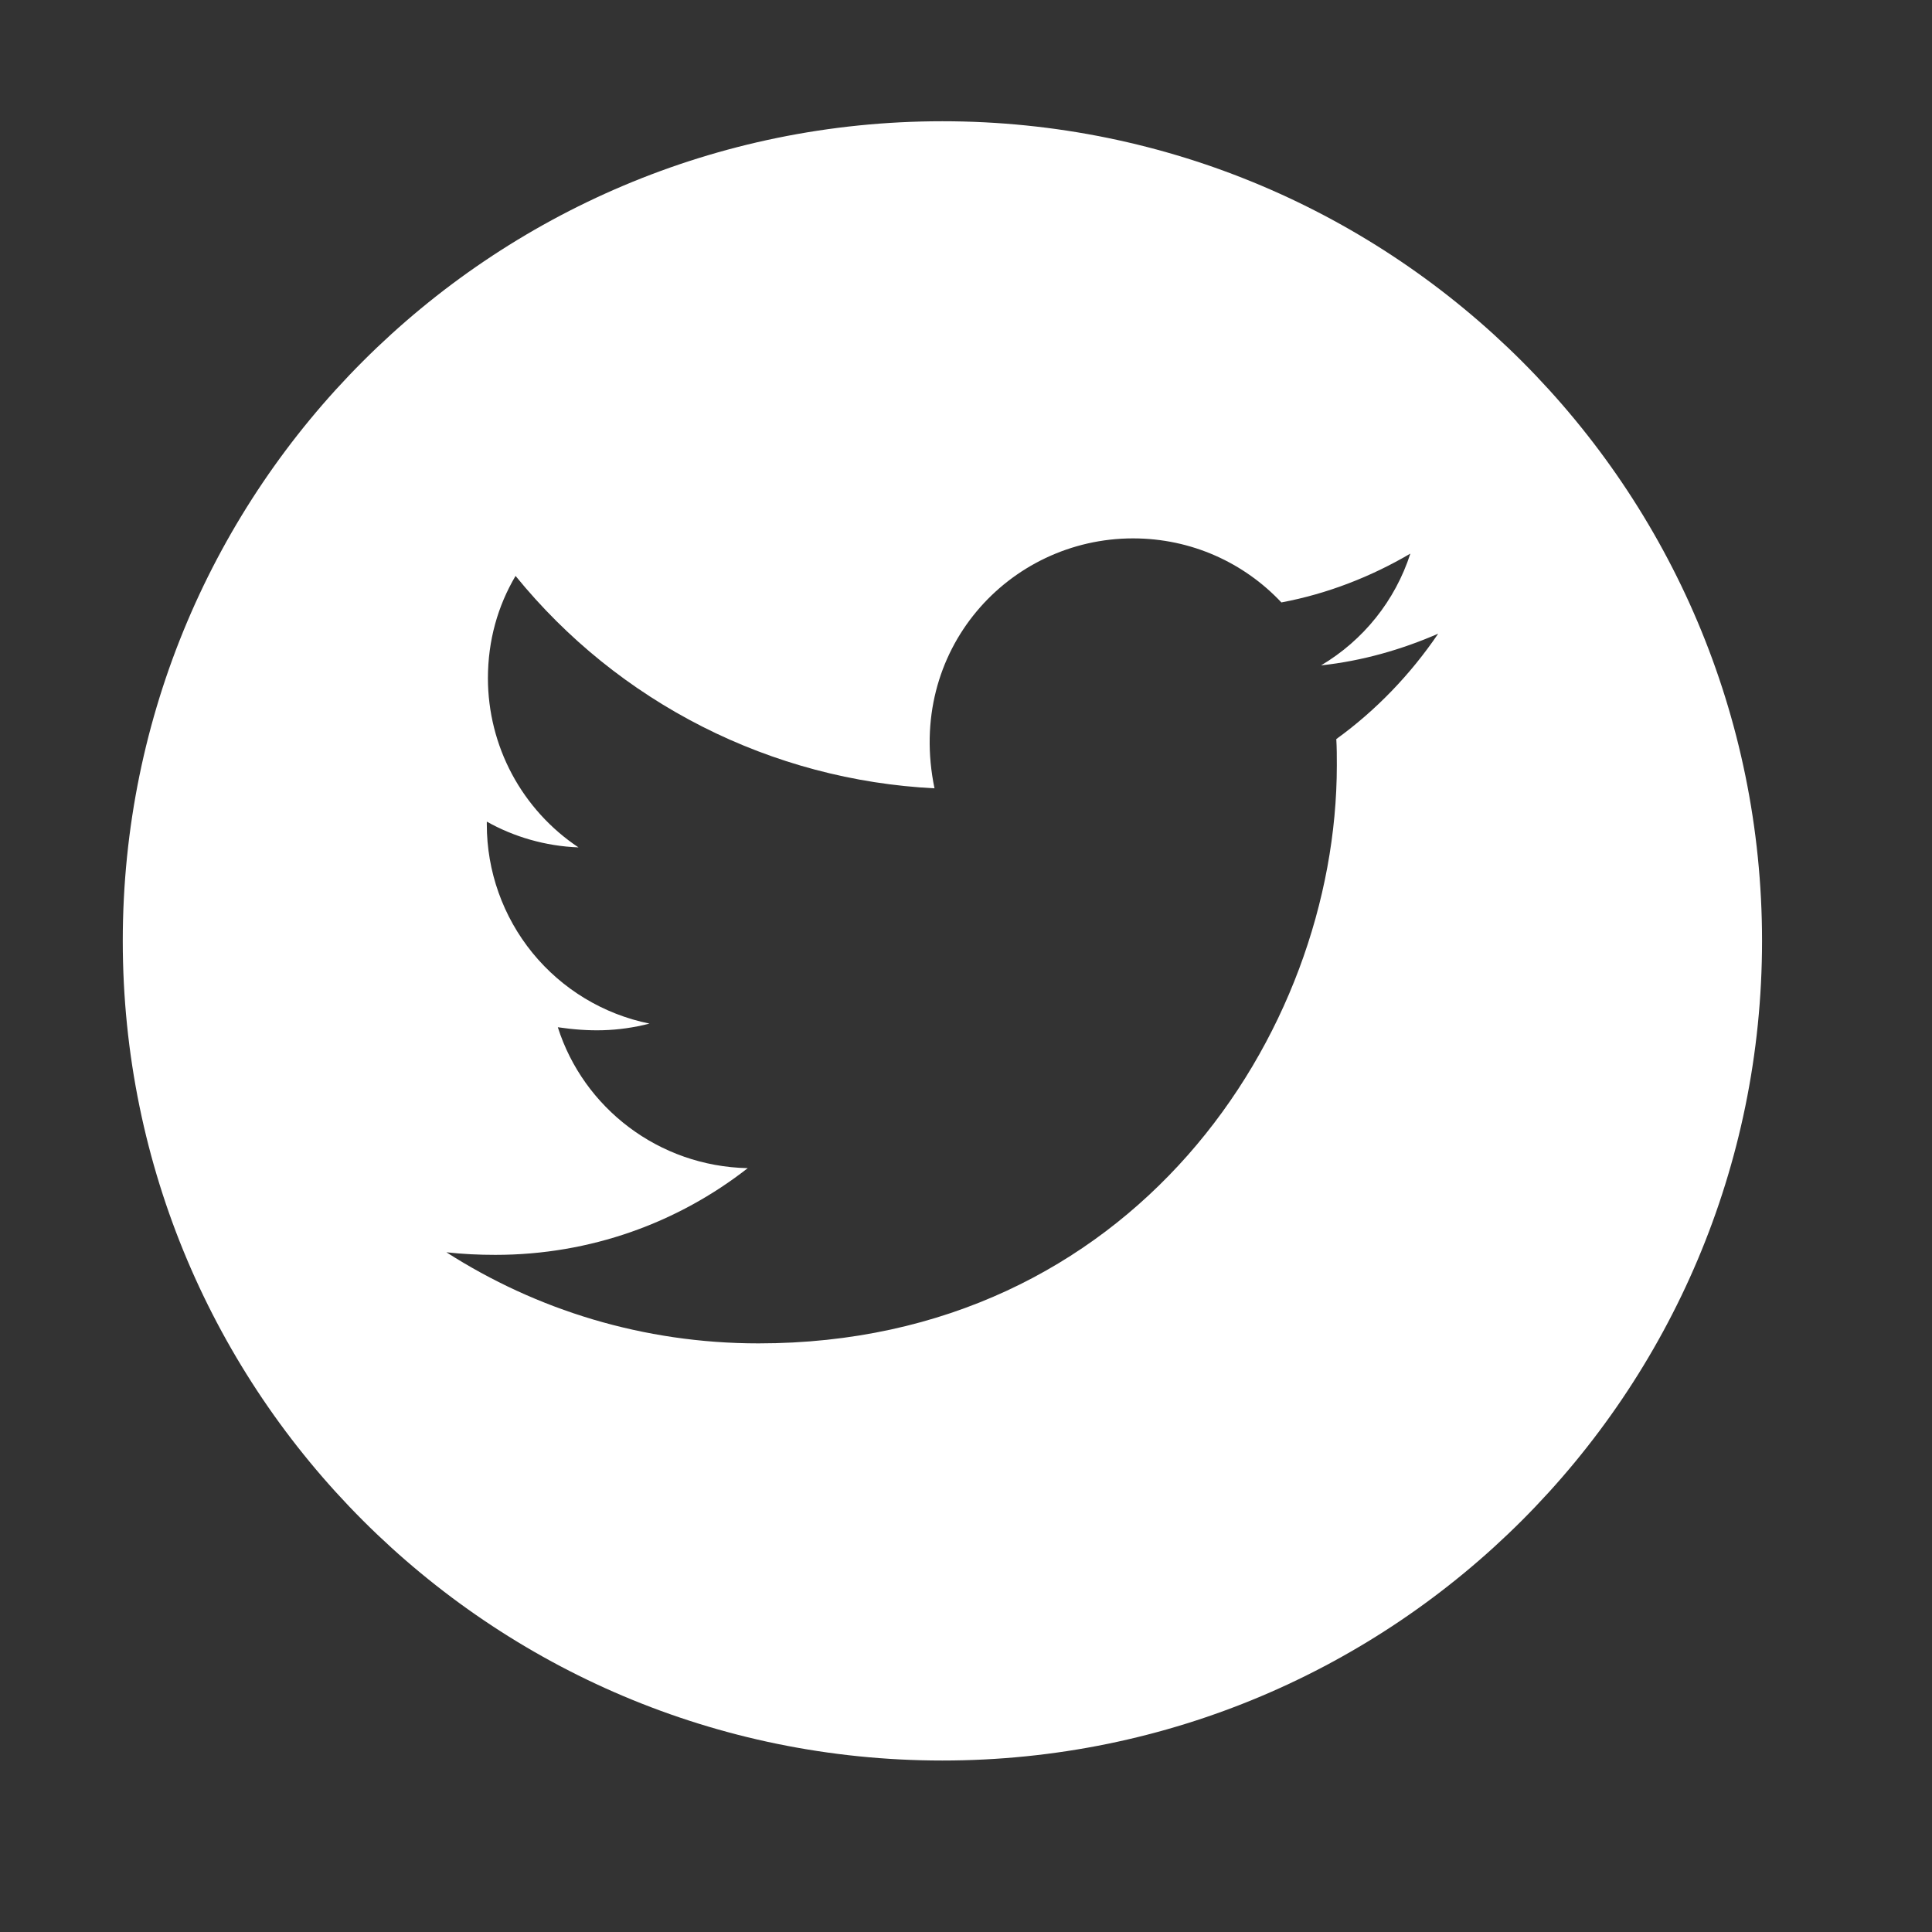 <svg width="33" height="33" viewBox="0 0 33 33" fill="none" xmlns="http://www.w3.org/2000/svg">
<rect x="0" y="0" width="33" height="33" fill="#333333" stroke="none"/>
<path d="M16.097 2.071C8.365 2.071 2.097 8.34 2.097 16.071C2.097 23.802 8.365 30.071 16.097 30.071C23.828 30.071 30.097 23.802 30.097 16.071C30.097 8.34 23.828 2.071 16.097 2.071ZM22.825 12.624C22.834 12.771 22.834 12.924 22.834 13.074C22.834 17.662 19.34 22.946 12.956 22.946C10.987 22.946 9.162 22.374 7.625 21.39C7.906 21.421 8.175 21.434 8.462 21.434C10.087 21.434 11.581 20.884 12.772 19.953C11.247 19.921 9.965 18.921 9.528 17.546C10.062 17.624 10.544 17.624 11.094 17.484C10.308 17.324 9.603 16.898 9.096 16.277C8.59 15.656 8.314 14.879 8.315 14.078V14.034C8.775 14.293 9.315 14.453 9.881 14.474C9.406 14.158 9.016 13.728 8.746 13.225C8.476 12.721 8.335 12.158 8.334 11.587C8.334 10.94 8.503 10.349 8.806 9.837C9.678 10.91 10.765 11.787 11.998 12.412C13.231 13.037 14.582 13.396 15.962 13.465C15.472 11.106 17.234 9.196 19.353 9.196C20.353 9.196 21.253 9.615 21.887 10.29C22.672 10.143 23.422 9.849 24.09 9.456C23.831 10.259 23.287 10.937 22.565 11.365C23.265 11.29 23.94 11.096 24.565 10.824C24.094 11.518 23.503 12.134 22.825 12.624Z" fill="white"/>
</svg>
